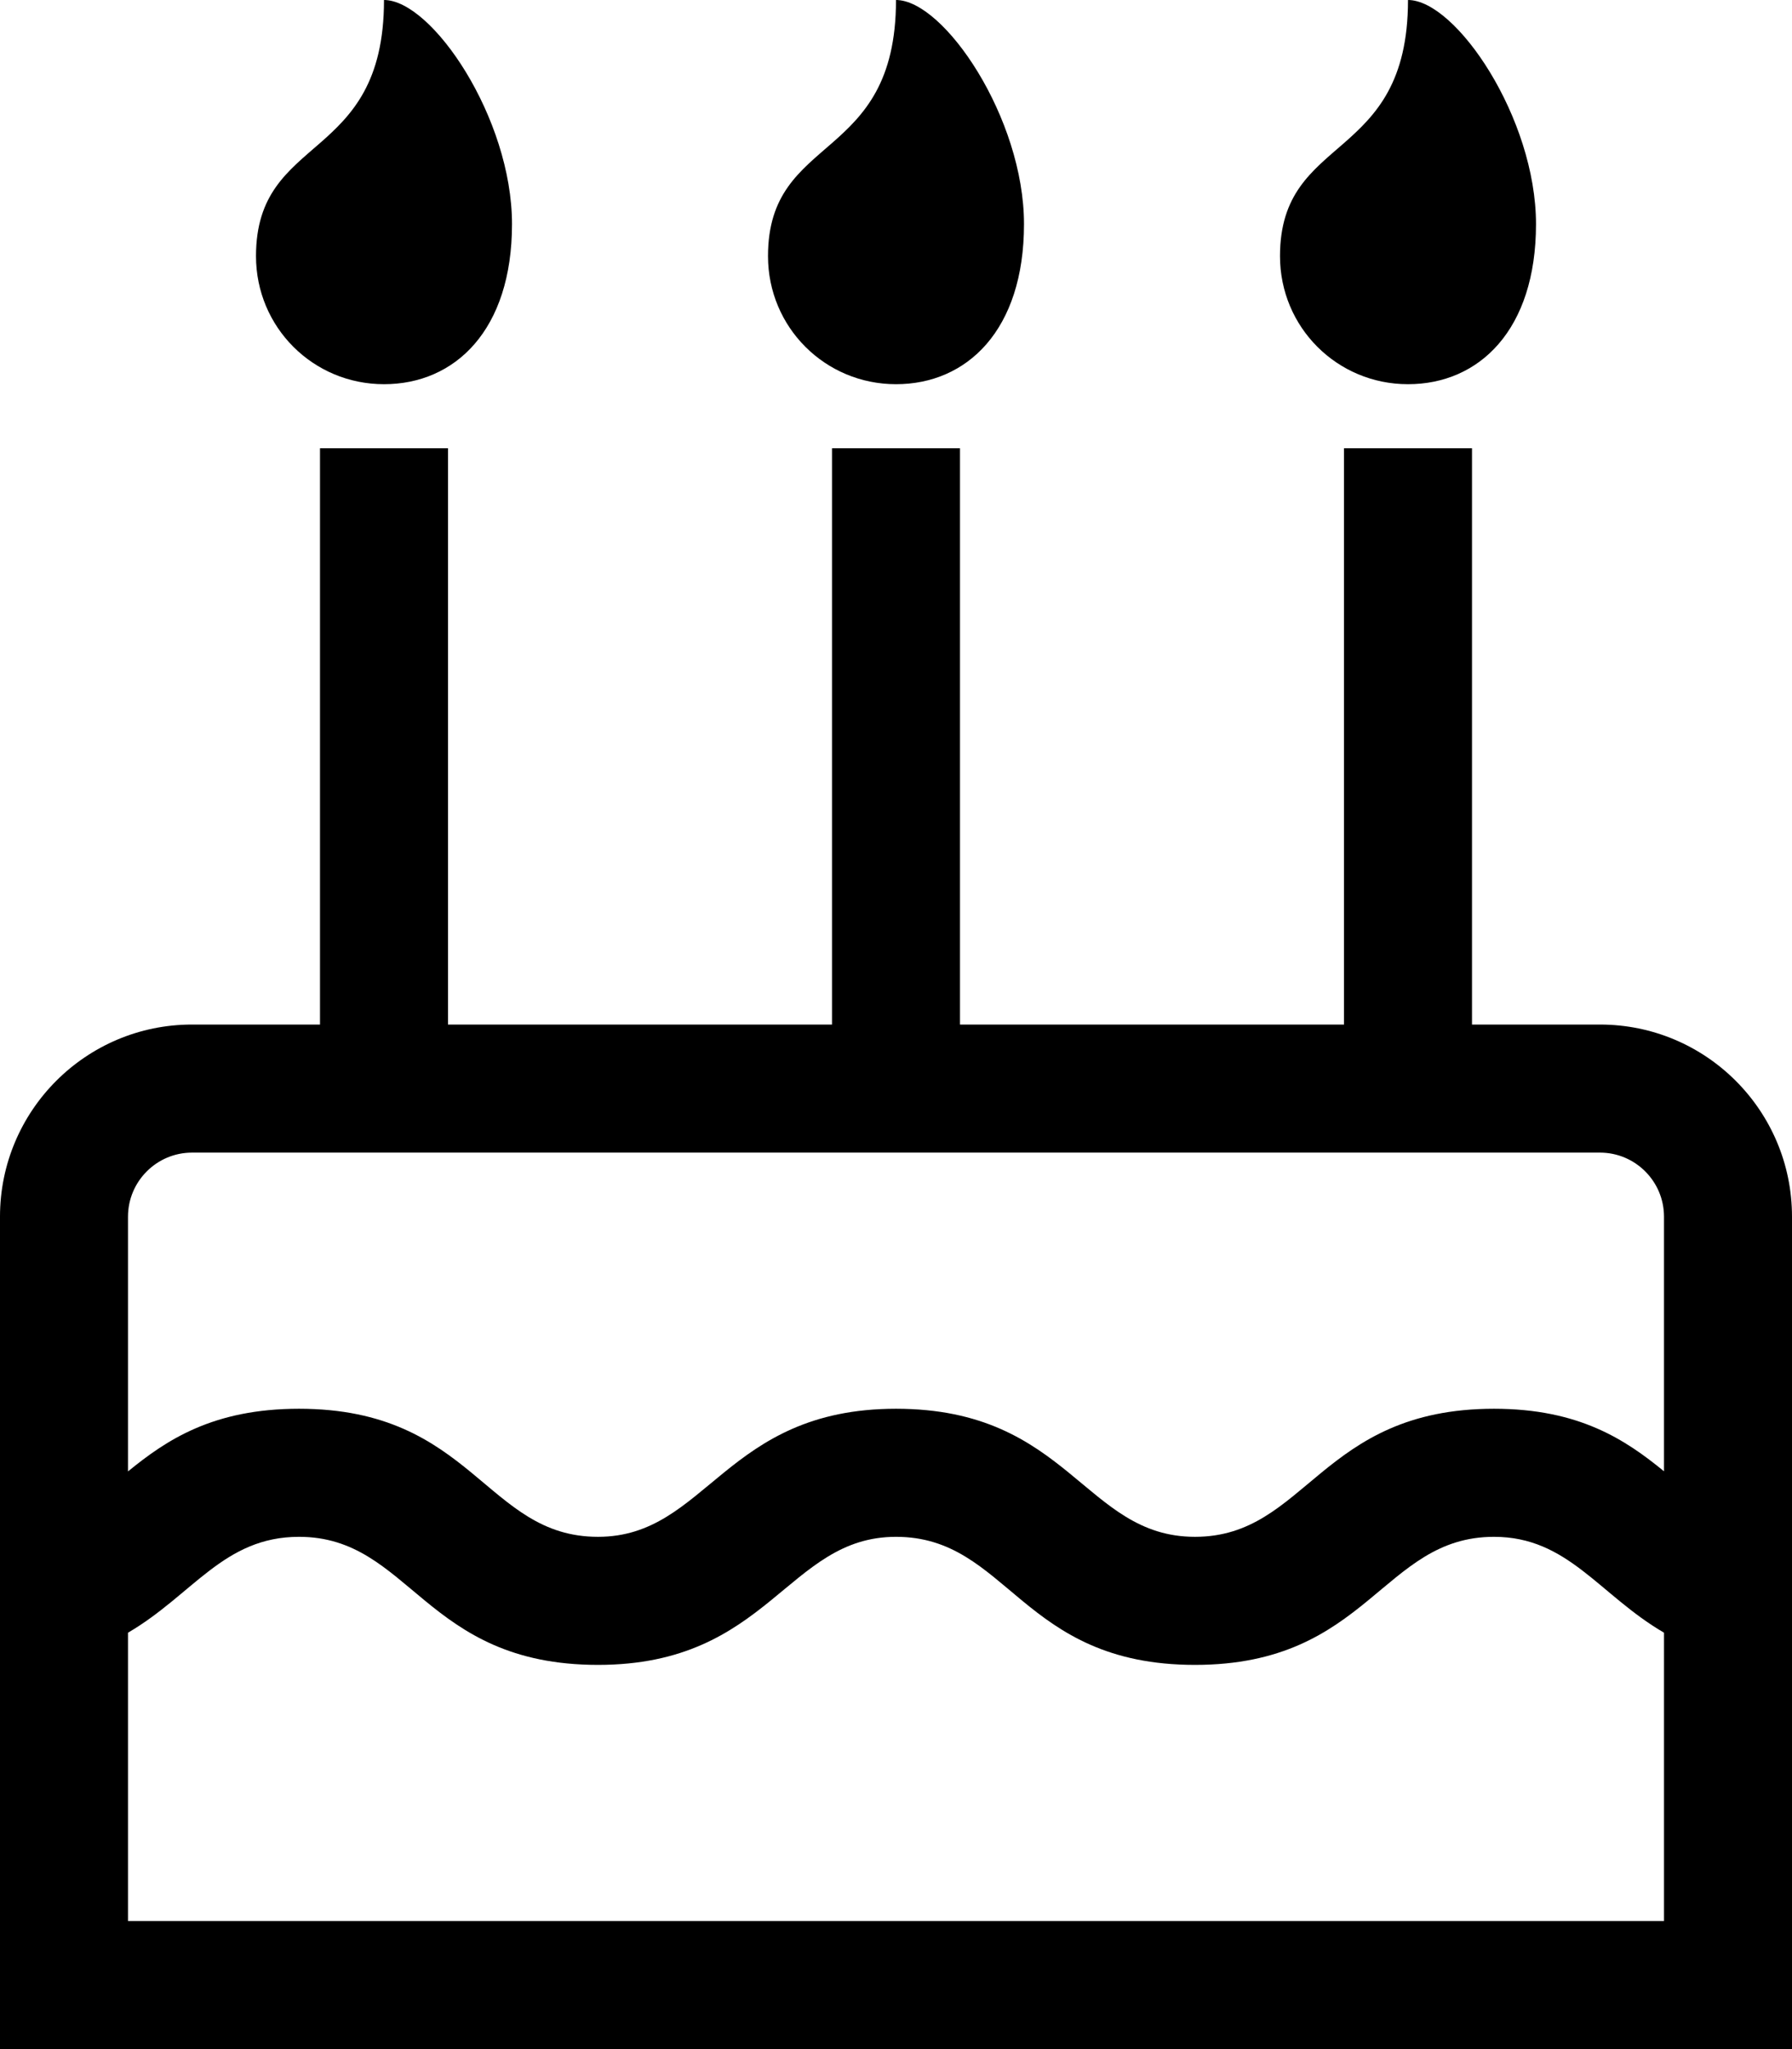 <svg xmlns="http://www.w3.org/2000/svg" viewBox="0 0 448 512"><path d="M96 96c-17.75 0-32-14.25-32-32 0-31 32-23 32-64 12 0 32 29.5 32 56s-14.25 40-32 40zm128 0c-17.75 0-32-14.25-32-32 0-31 32-23 32-64 12 0 32 29.5 32 56s-14.25 40-32 40zm128 0c-17.75 0-32-14.25-32-32 0-31 32-23 32-64 12 0 32 29.5 32 56s-14.25 40-32 40zm48 160h-32V112h-32v144h-96V112h-32v144h-96V112H80v144H48c-26.5 0-48 21.5-48 48v208h448V304c0-26.5-21.5-48-48-48zm16 224H32v-72.043C48.222 398.478 55.928 384 74.75 384c27.951 0 31.253 32 74.75 32 42.843 0 47.217-32 74.5-32 28.148 0 31.201 32 74.75 32 43.357 0 46.767-32 74.75-32 18.488 0 26.245 14.475 42.5 23.955V480zm0-112.374C406.374 359.752 394.783 352 373.5 352c-43.43 0-46.825 32-74.75 32-27.695 0-31.454-32-74.75-32-42.842 0-47.218 32-74.5 32-28.148 0-31.202-32-74.75-32-21.463 0-33.101 7.774-42.75 15.658V304c0-8.822 7.178-16 16-16h352c8.822 0 16 7.178 16 16v63.626z"/></svg>
<!--
Font Awesome Pro 5.1.1 by @fontawesome - https://fontawesome.com
License - https://fontawesome.com/license (Commercial License)
-->